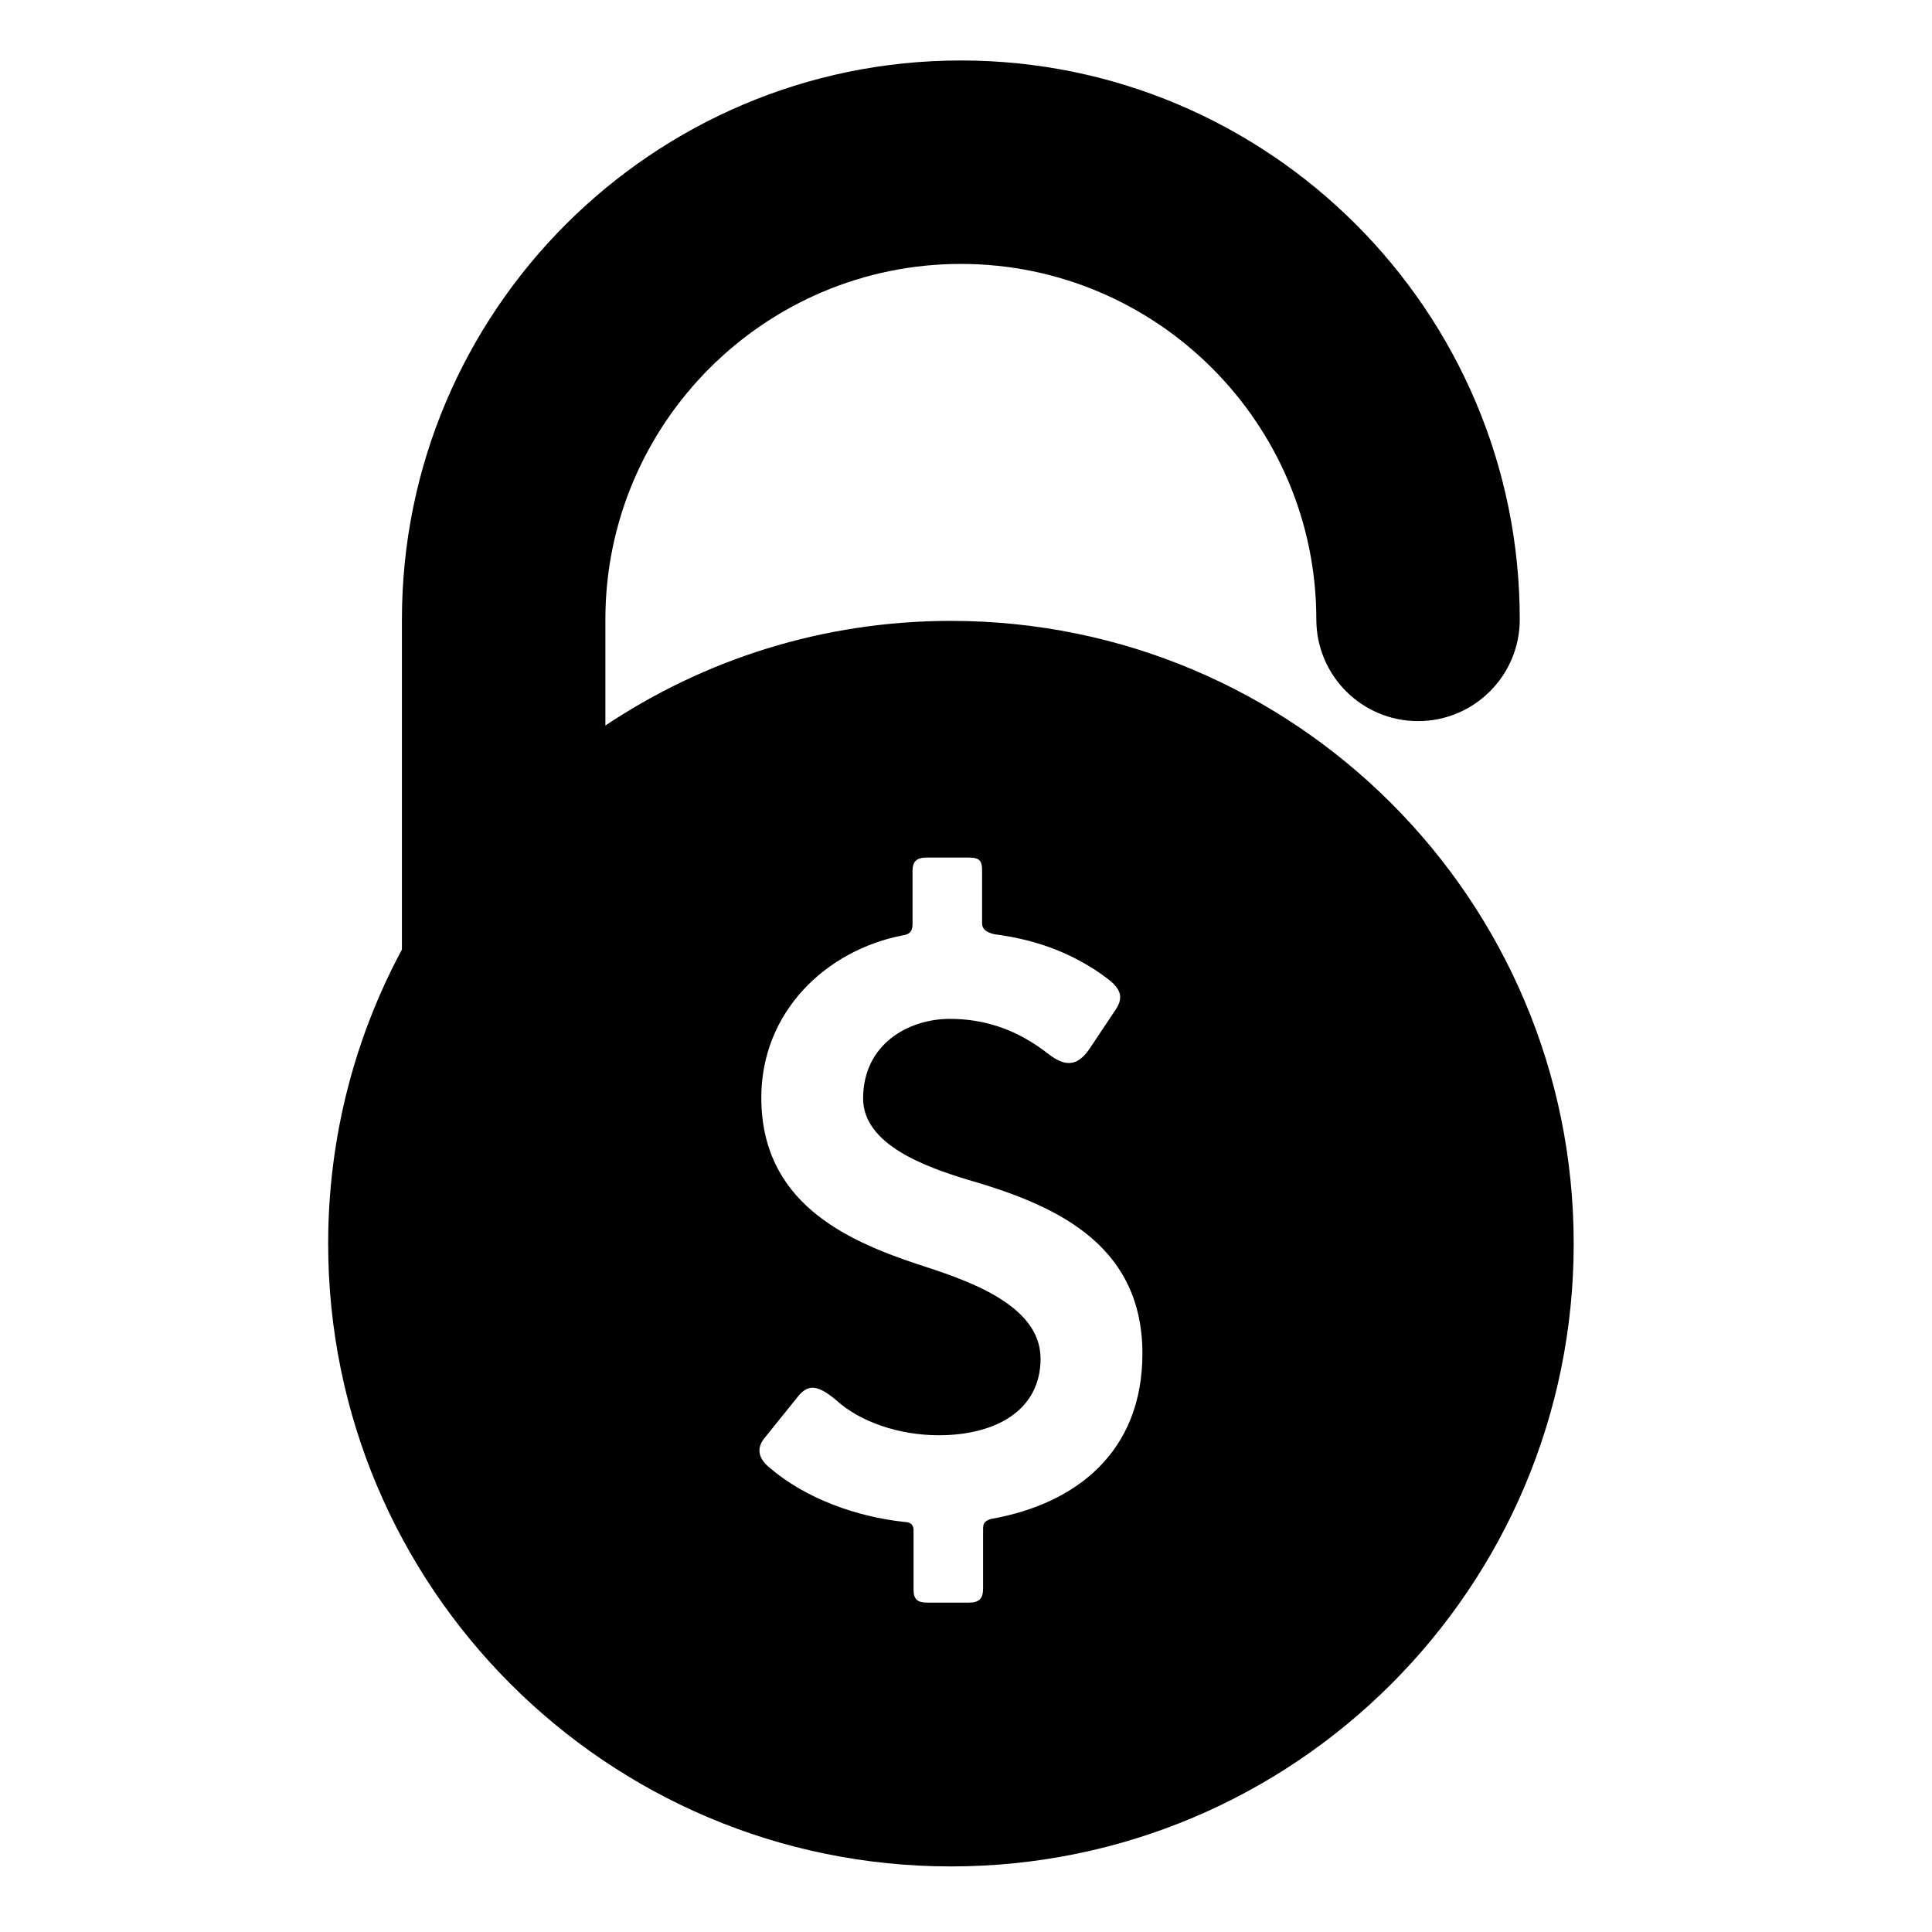 <?xml version="1.0" encoding="UTF-8"?>
<!-- Uploaded to: ICON Repo, www.iconrepo.com, Generator: ICON Repo Mixer Tools -->
<svg fill="#000000" width="800px" height="800px" version="1.1" viewBox="144 144 512 512" xmlns="http://www.w3.org/2000/svg">
 <path d="m396 308.54c-33.883 0-65.363 10.223-91.566 27.734v-28.129c0-51.941 42.258-94.203 94.203-94.203 51.941 0 94.203 42.258 94.203 94.203 0 14.887 12.07 26.957 26.957 26.957s26.957-12.07 26.957-26.957c0-81.676-66.449-148.12-148.12-148.12-81.676 0-148.12 66.449-148.12 148.12v87.492c-12.465 23.215-19.547 49.75-19.547 77.945 0 91.148 73.895 165.04 165.04 165.04s165.04-73.895 165.04-165.04c-0.004-91.145-73.887-165.04-165.04-165.04zm10.664 237.99c-1.867 0.535-2.137 1.336-2.137 2.676v15.766c0 2.672-1.066 3.738-3.738 3.738h-10.953c-2.672 0-3.738-0.801-3.738-3.473v-15.766c0-1.066-0.535-2.137-2.402-2.137-12.555-1.336-26.184-6.144-35.801-14.43-2.941-2.402-3.473-5.078-1.336-7.75l8.816-10.953c2.941-3.738 5.613-2.938 10.152 0.801 6.41 5.875 16.832 9.352 27.25 9.352 15.23 0 26.984-6.68 26.984-20.305 0-14.695-20.574-21.109-32.863-25.113-19.234-6.414-41.145-16.566-41.145-44.082 0-22.445 16.832-39.012 37.676-43.016 1.867-0.266 2.402-1.336 2.402-2.941v-14.16c0-2.402 1.066-3.473 3.738-3.473h11.219c2.672 0 3.473 0.801 3.473 3.211v14.16c0 1.602 1.066 2.402 3.211 2.941 10.418 1.336 19.504 4.539 27.785 10.152 3.742 2.672 7.481 5.078 4.543 9.617l-6.949 10.418c-3.203 4.812-6.414 5.078-10.953 1.602-8.816-6.949-17.633-9.352-26.184-9.352-10.953 0-22.98 6.68-22.98 21.105 0 12.289 16.832 18.168 27.258 21.375 22.176 6.414 46.758 16.297 46.758 46.223-0.008 25.914-17.375 39.809-40.086 43.812z"/>
</svg>